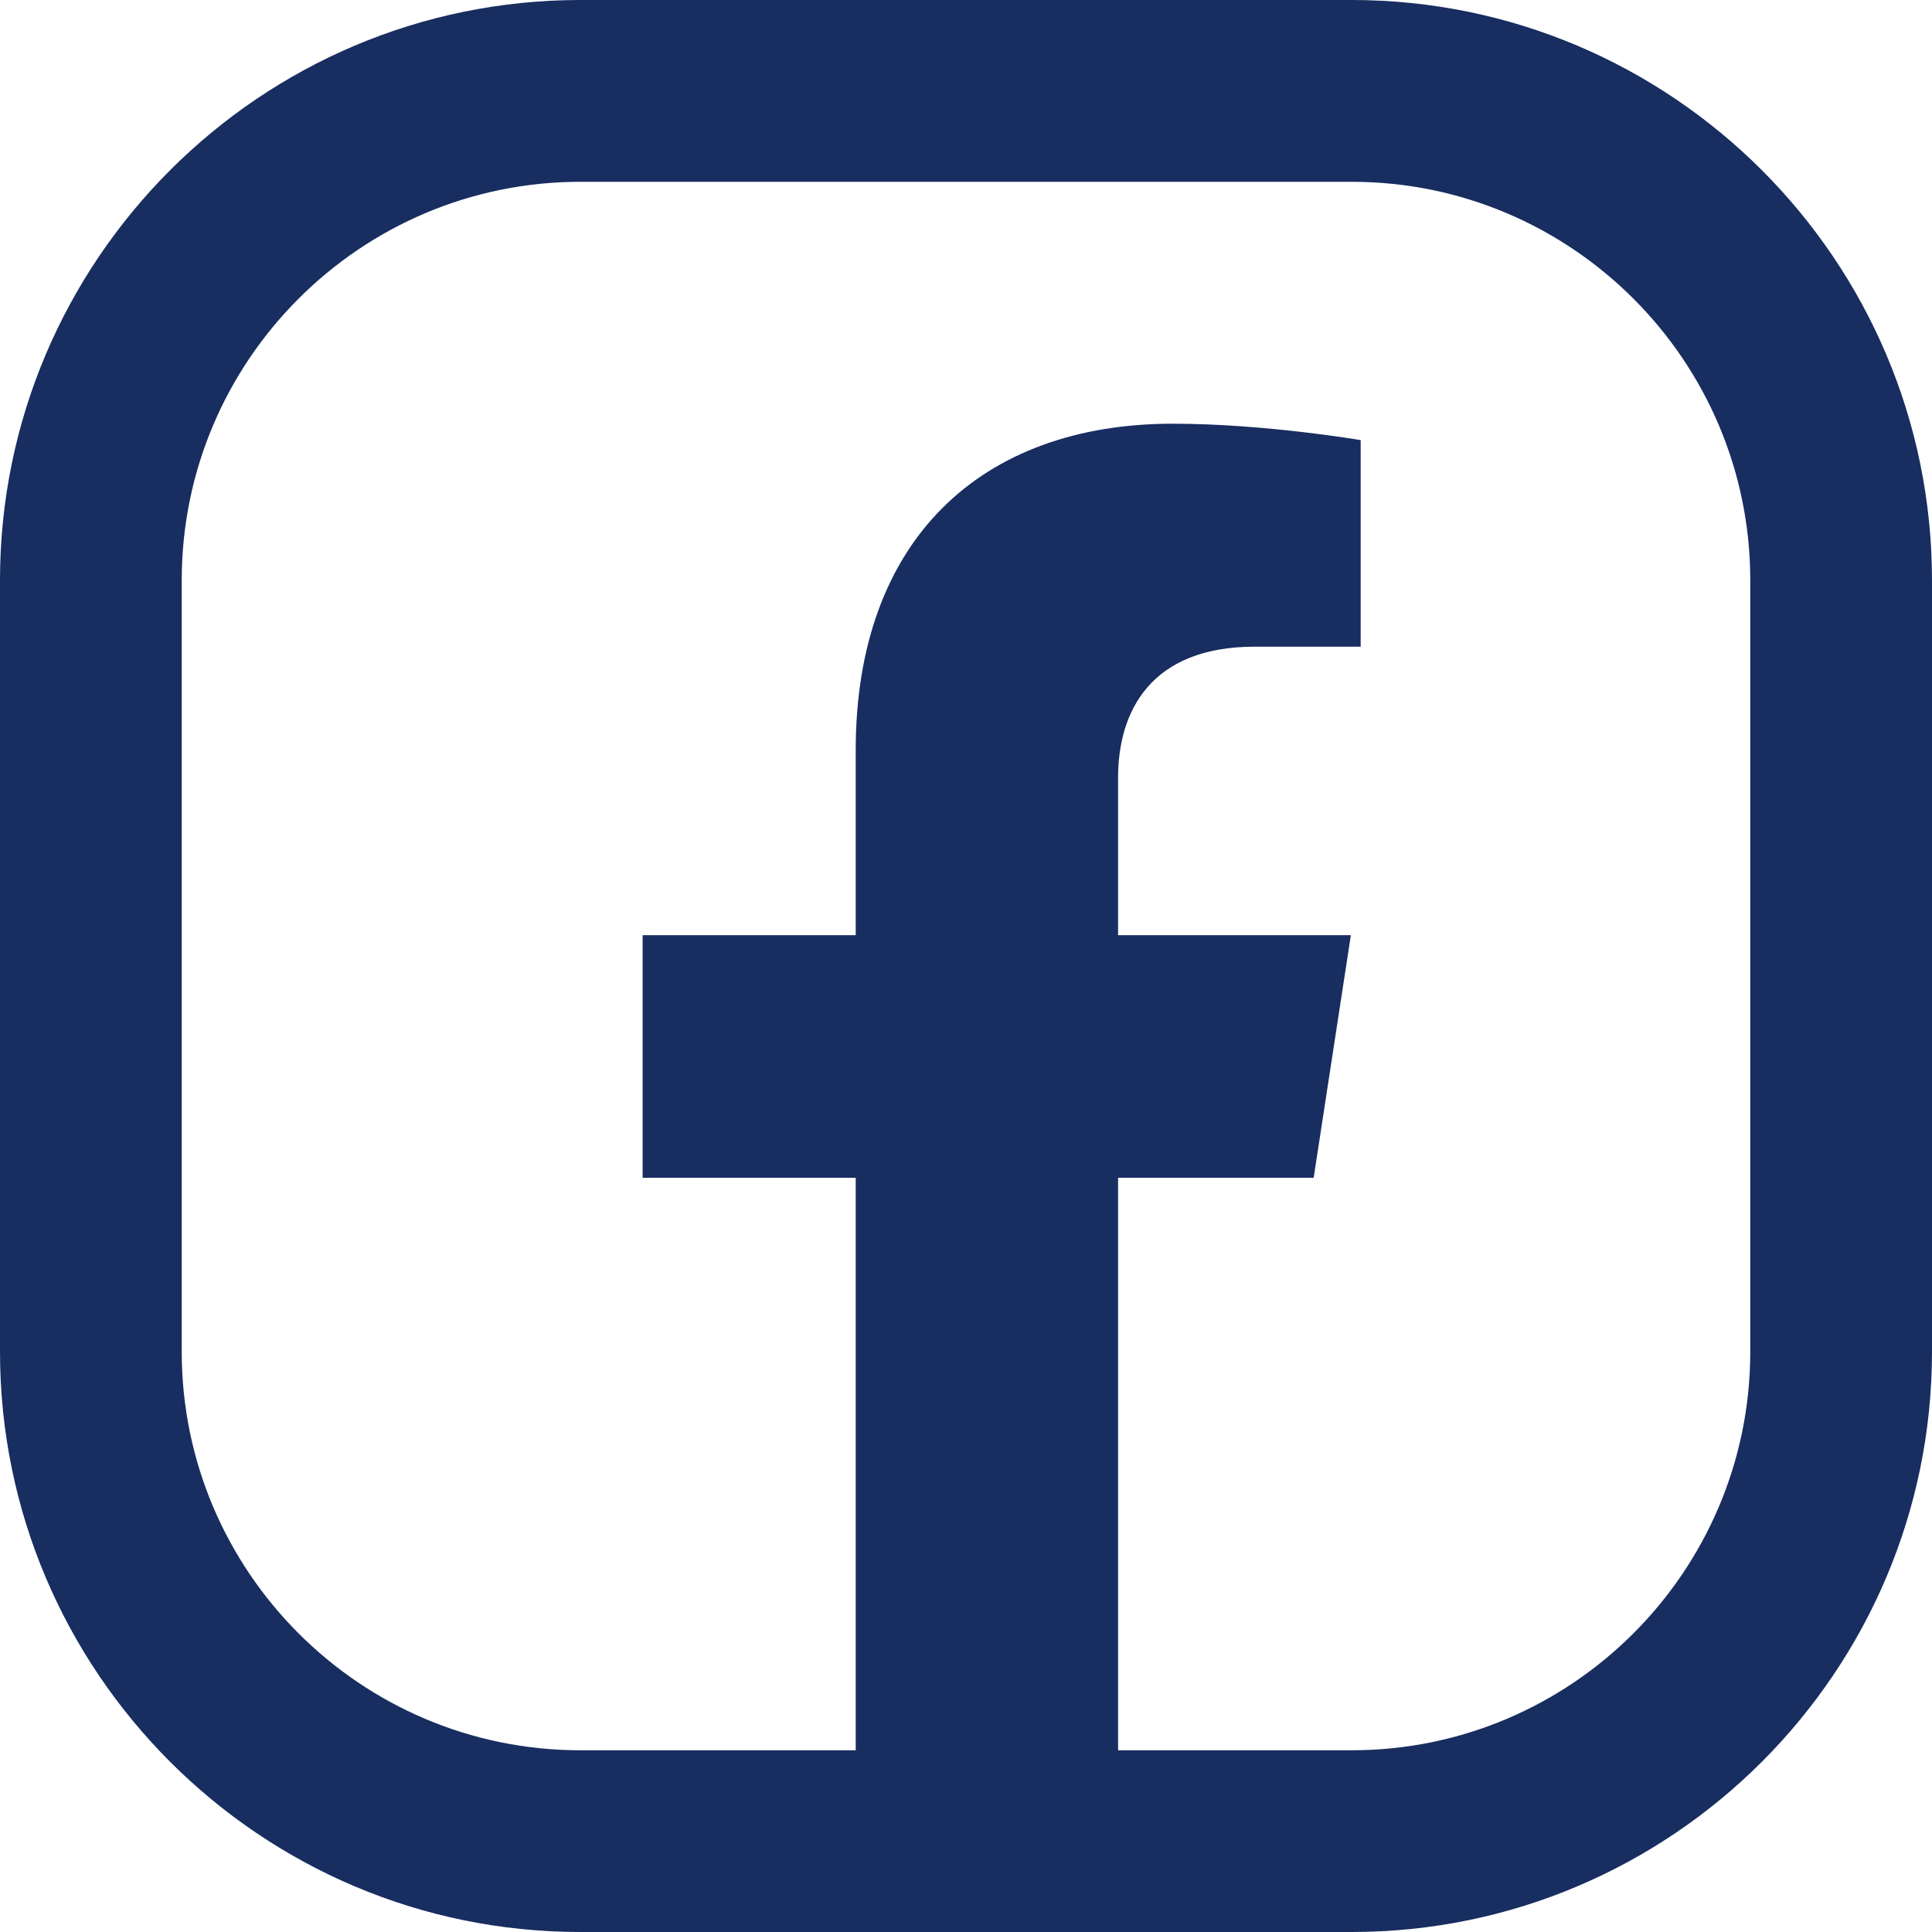 <?xml version="1.0" encoding="UTF-8"?>
<svg xmlns="http://www.w3.org/2000/svg" xmlns:xlink="http://www.w3.org/1999/xlink" id="Layer_1" viewBox="0 0 28.152 28.152">
  <defs>
    <style>.cls-1{fill:none;}.cls-2{fill:#182d60;}</style>
    <clipPath id="clippath">
      <rect class="cls-1" x="-665.299" y="253.328" width="1925" height="869.248"></rect>
    </clipPath>
  </defs>
  <path class="cls-2" d="M19.696,28.152H8.456C3.793,28.152,0,24.359,0,19.696V8.456C0,3.793,3.793,0,8.456,0h11.24c4.663,0,8.456,3.793,8.456,8.456v11.24c0,4.663-3.794,8.456-8.456,8.456ZM8.456,2.649c-3.203,0-5.808,2.605-5.808,5.807v11.24c0,3.203,2.605,5.808,5.808,5.808h11.24c3.202,0,5.808-2.605,5.808-5.808V8.456c0-3.203-2.606-5.807-5.808-5.807H8.456Z"></path>
  <path class="cls-2" d="M16.292,25.709v-8.547h2.85l.542-3.535h-3.392v-2.294c0-.967,.474-1.91,1.993-1.91h1.542v-3.01s-1.4-.239-2.738-.239c-2.794,0-4.62,1.693-4.62,4.758v2.695h-3.105v3.535h3.105v8.547h3.822Z"></path>
</svg>
